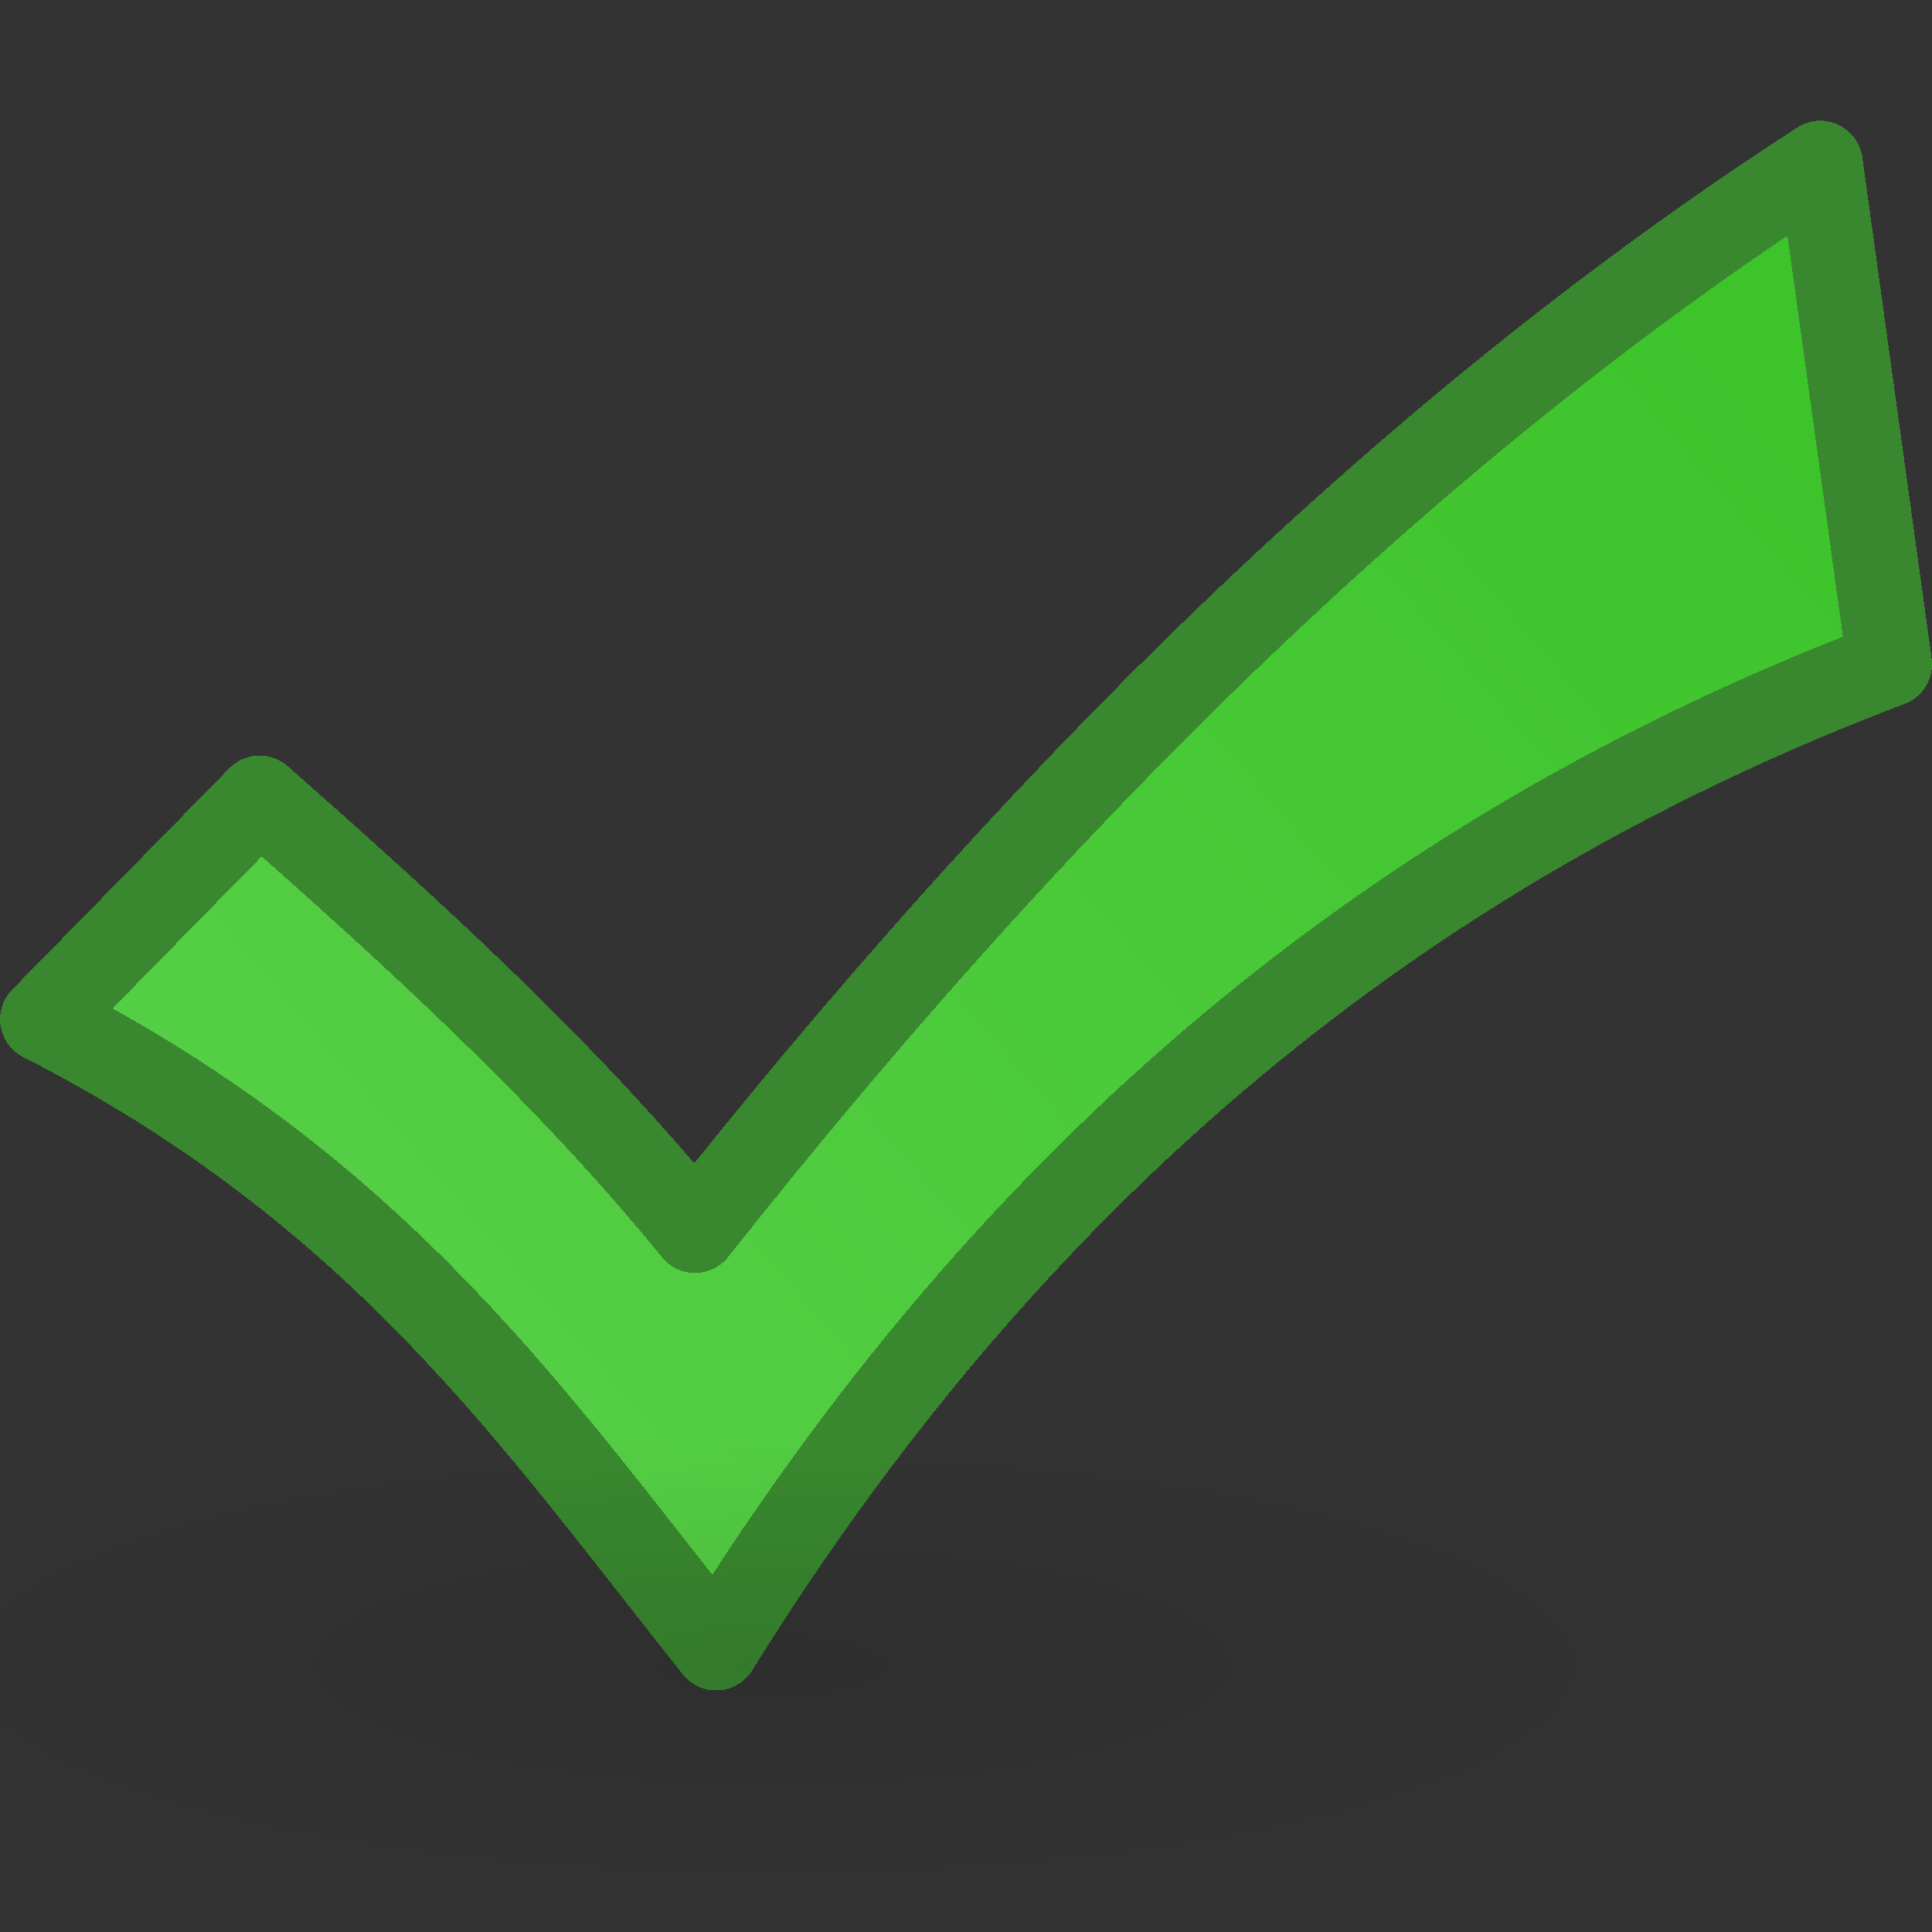 <?xml version="1.0" encoding="UTF-8" standalone="no"?>
<!-- Created with Inkscape (http://www.inkscape.org/) -->

<svg
   xmlns:dc="http://purl.org/dc/elements/1.1/"
   xmlns:cc="http://creativecommons.org/ns#"
   xmlns:rdf="http://www.w3.org/1999/02/22-rdf-syntax-ns#"
   xmlns:svg="http://www.w3.org/2000/svg"
   xmlns="http://www.w3.org/2000/svg"
   xmlns:xlink="http://www.w3.org/1999/xlink"
   xmlns:sodipodi="http://sodipodi.sourceforge.net/DTD/sodipodi-0.dtd"
   xmlns:inkscape="http://www.inkscape.org/namespaces/inkscape"
   width="32"
   height="32"
   viewBox="0 0 32 32"
   id="svg2"
   version="1.1"
   inkscape:version="0.92.3 (2405546, 2018-03-11)"
   sodipodi:docname="1545571884j.svg"
   inkscape:export-filename="./fix.png"
   inkscape:export-xdpi="96"
   inkscape:export-ydpi="96"
   style="shape-rendering:crispEdges">
  <rect x="0" y="0" width="32" height="32" fill="#333333" stroke="none"/>
  <defs
     id="defs4">
    <linearGradient
       inkscape:collect="always"
       id="linearGradient917">
      <stop
         style="stop-color:#54ce44;stop-opacity:1"
         offset="0"
         id="stop913" />
      <stop
         style="stop-color:#3dc42b;stop-opacity:1"
         offset="1"
         id="stop915" />
    </linearGradient>
    <clipPath
       id="clipPath4183"
       clipPathUnits="userSpaceOnUse">
      <path
         inkscape:connector-curvature="0"
         id="path4185"
         d="m 95.669,486.904 h 45.733 v 45.76 H 95.669 Z" />
    </clipPath>
    <clipPath
       id="clipPath4199"
       clipPathUnits="userSpaceOnUse">
      <path
         inkscape:connector-curvature="0"
         id="path4201"
         d="m 52.61,497.831 h 22.253 v 22.253 H 52.61 Z" />
    </clipPath>
    <clipPath
       id="clipPath4529"
       clipPathUnits="userSpaceOnUse">
      <path
         inkscape:connector-curvature="0"
         id="path4531"
         d="M 41.646,321.322 H 351.354 V 475.715 H 41.646 Z" />
    </clipPath>
    <clipPath
       id="clipPath4717"
       clipPathUnits="userSpaceOnUse">
      <path
         inkscape:connector-curvature="0"
         id="path4719"
         d="m 46.417,390.434 c 0,-35.151 28.496,-63.649 63.648,-63.649 v 0 c 35.152,0 63.649,28.498 63.649,63.649 v 0 c 0,35.153 -28.497,63.647 -63.649,63.647 v 0 c -35.152,0 -63.648,-28.494 -63.648,-63.647" />
    </clipPath>
    <clipPath
       id="clipPath4873"
       clipPathUnits="userSpaceOnUse">
      <path
         inkscape:connector-curvature="0"
         id="path4875"
         d="M 41.646,321.322 H 351.354 V 475.715 H 41.646 Z" />
    </clipPath>
    <clipPath
       id="clipPath4985"
       clipPathUnits="userSpaceOnUse">
      <path
         inkscape:connector-curvature="0"
         id="path4987"
         d="m 263.065,171.339 h 76.201 v 154.305 h -76.201 z" />
    </clipPath>
    <clipPath
       id="clipPath5069"
       clipPathUnits="userSpaceOnUse">
      <path
         inkscape:connector-curvature="0"
         id="path5071"
         d="m 263.065,171.339 h 76.201 v 154.305 h -76.201 z" />
    </clipPath>
    <clipPath
       id="clipPath5345"
       clipPathUnits="userSpaceOnUse">
      <path
         inkscape:connector-curvature="0"
         id="path5347"
         d="M 0,0 H 396.85 V 595.276 H 0 Z" />
    </clipPath>
    <clipPath
       id="clipPath5365"
       clipPathUnits="userSpaceOnUse">
      <path
         inkscape:connector-curvature="0"
         id="path5367"
         d="M 0,0 H 396.85 V 595.276 H 0 Z" />
    </clipPath>
    <clipPath
       clipPathUnits="userSpaceOnUse"
       id="clipPath865">
      <rect
         y="-191.388"
         x="212.5"
         height="1284.375"
         width="258.28"
         id="rect867"
         style="opacity:1;fill:#1c3fff;fill-opacity:1;stroke:none;stroke-width:22;stroke-linecap:butt;stroke-linejoin:round;stroke-miterlimit:4;stroke-dasharray:176, 22;stroke-dashoffset:220;stroke-opacity:0.924;paint-order:stroke fill markers"
         transform="scale(-1,1)" />
    </clipPath>
    <clipPath
       clipPathUnits="userSpaceOnUse"
       id="clipPath851">
      <rect
         style="opacity:1;fill:#f9f9fb;fill-opacity:1;stroke:none;stroke-width:33;stroke-linecap:round;stroke-linejoin:miter;stroke-miterlimit:4;stroke-dasharray:none;stroke-dashoffset:220;stroke-opacity:1;paint-order:stroke fill markers"
         id="rect853"
         width="562.022"
         height="1118.592"
         x="1128.405"
         y="-55.182" />
    </clipPath>
    <clipPath
       clipPathUnits="userSpaceOnUse"
       id="clipPath880">
      <path
         style="opacity:1;fill:#f9f9fb;fill-opacity:1;stroke:none;stroke-width:33;stroke-linecap:round;stroke-linejoin:miter;stroke-miterlimit:4;stroke-dasharray:none;stroke-dashoffset:220;stroke-opacity:1;paint-order:stroke fill markers"
         d="m 1085.156,92.987 39.453,46.484 -81.25,16.016 -8.203,5.078 -38.672,3.906 -37.5,15.625 -24.609,25.391 -5.078,21.094 5.859,23.438 22.266,22.266 -107.422,19.141 -83.594,36.328 -16.016,30.078 -12.891,6.25 -38.672,83.594 -16.406,56.641 -7.812,58.984 -4.297,95.312 6.641,55.859 3.906,6.641 4.688,22.266 78.125,65.234 111.719,62.109 98.828,37.5 82.422,8.594 52.617,-2.854 -41.239,192.163 250.885,-38.217 -22.701,-111.352 -36.58,-52.933 59.216,-27.574 111.62,11.233 -24.152,181.255 551.744,2.202 L 1930.087,380.628 1806.767,239.402 1689.322,93.349 Z"
         id="path882"
         inkscape:connector-curvature="0"
         sodipodi:nodetypes="cccccccccccccccccccccccccccccccccccccc" />
    </clipPath>
    <linearGradient
       inkscape:collect="always"
       xlink:href="#linearGradient917"
       id="linearGradient919"
       x1="945.899"
       y1="845.721"
       x2="1056.445"
       y2="767.596"
       gradientUnits="userSpaceOnUse"
       gradientTransform="matrix(0.189,-0.018,0.018,0.19,833.356,367.614)" />
    <radialGradient
       inkscape:collect="always"
       xlink:href="#linearGradient2072"
       id="radialGradient2078"
       cx="23.25"
       cy="35.375"
       fx="23.25"
       fy="35.375"
       r="18.5"
       gradientTransform="matrix(0.797,0,0,0.208,1011.07,507.261)"
       gradientUnits="userSpaceOnUse" />
    <linearGradient
       inkscape:collect="always"
       id="linearGradient2072">
      <stop
         style="stop-color:#000000;stop-opacity:1;"
         offset="0"
         id="stop2074" />
      <stop
         style="stop-color:#000000;stop-opacity:0;"
         offset="1"
         id="stop2076" />
    </linearGradient>
  </defs>
  <sodipodi:namedview
     id="base"
     pagecolor="#ffffff"
     bordercolor="#666666"
     borderopacity="1.0"
     inkscape:pageopacity="0.0"
     inkscape:pageshadow="2"
     inkscape:zoom="18.27429"
     inkscape:cx="13.470476"
     inkscape:cy="15.451793"
     inkscape:document-units="px"
     inkscape:current-layer="layer1"
     showgrid="true"
     units="px"
     inkscape:window-width="1680"
     inkscape:window-height="987"
     inkscape:window-x="-8"
     inkscape:window-y="-8"
     inkscape:window-maximized="1"
     inkscape:snap-bbox="true"
     inkscape:object-nodes="true"
     inkscape:snap-smooth-nodes="true"
     inkscape:snap-object-midpoints="true"
     inkscape:snap-global="false"
     fit-margin-top="0"
     fit-margin-left="0"
     fit-margin-right="0"
     fit-margin-bottom="0">
    <inkscape:grid
       type="xygrid"
       id="grid868" />
  </sodipodi:namedview>
  <g
     inkscape:label="Layer 1"
     inkscape:groupmode="layer"
     id="layer1"
     transform="translate(-1016.805,-487.033)">
    <path
       style="opacity:1;fill:url(#linearGradient919);fill-opacity:1;stroke:#39882f;stroke-width:1.406;stroke-linecap:round;stroke-linejoin:round;stroke-miterlimit:4;stroke-dasharray:none;stroke-dashoffset:220;stroke-opacity:1;paint-order:stroke fill markers"
       d="m 1021.105,500.25 c 2.57,2.265 5.097,4.562 7.211,7.164 5.432,-6.867 11.608,-13.139 18.639,-17.678 l 1.148,8.298 c -7.492,2.84 -14.157,7.796 -19.437,16.296 -2.958,-3.706 -5.517,-7.536 -11.157,-10.415 z"
       id="path911"
       inkscape:connector-curvature="0"
       sodipodi:nodetypes="ccccccc" />
    <ellipse
       ry="3.853"
       rx="14.743"
       cy="514.628"
       cx="1029.6"
       style="color:#000000;display:inline;overflow:visible;visibility:visible;opacity:0.101;fill:url(#radialGradient2078);fill-opacity:1;fill-rule:evenodd;stroke:none;stroke-width:1.291;stroke-linecap:round;stroke-linejoin:round;stroke-miterlimit:4;stroke-dasharray:none;stroke-dashoffset:0;stroke-opacity:1;marker:none;marker-start:none;marker-mid:none;marker-end:none"
       id="path1344" />
  </g>
  <g
     inkscape:groupmode="layer"
     id="layer2"
     inkscape:label="Border"
     sodipodi:insensitive="true"
     transform="translate(-1016.805,-514.671)">
    <path
       style="color:#000000;clip-rule:nonzero;display:inline;overflow:visible;visibility:visible;opacity:1;isolation:auto;mix-blend-mode:normal;color-interpolation:sRGB;color-interpolation-filters:linearRGB;solid-color:#000000;solid-opacity:1;fill:#ffffff;fill-opacity:1;fill-rule:nonzero;stroke:none;stroke-width:40;stroke-linecap:round;stroke-linejoin:round;stroke-miterlimit:4;stroke-dasharray:none;stroke-dashoffset:0;stroke-opacity:0.604;color-rendering:auto;image-rendering:auto;shape-rendering:auto;text-rendering:auto;enable-background:accumulate"
       d="m -3022.377,-2265.771 v 5611.543 h 7964.754 v -5611.543 z M 0,0 H 1920 V 1080 H 0 Z"
       id="rect4135"
       inkscape:connector-curvature="0" />
  </g>
</svg>
